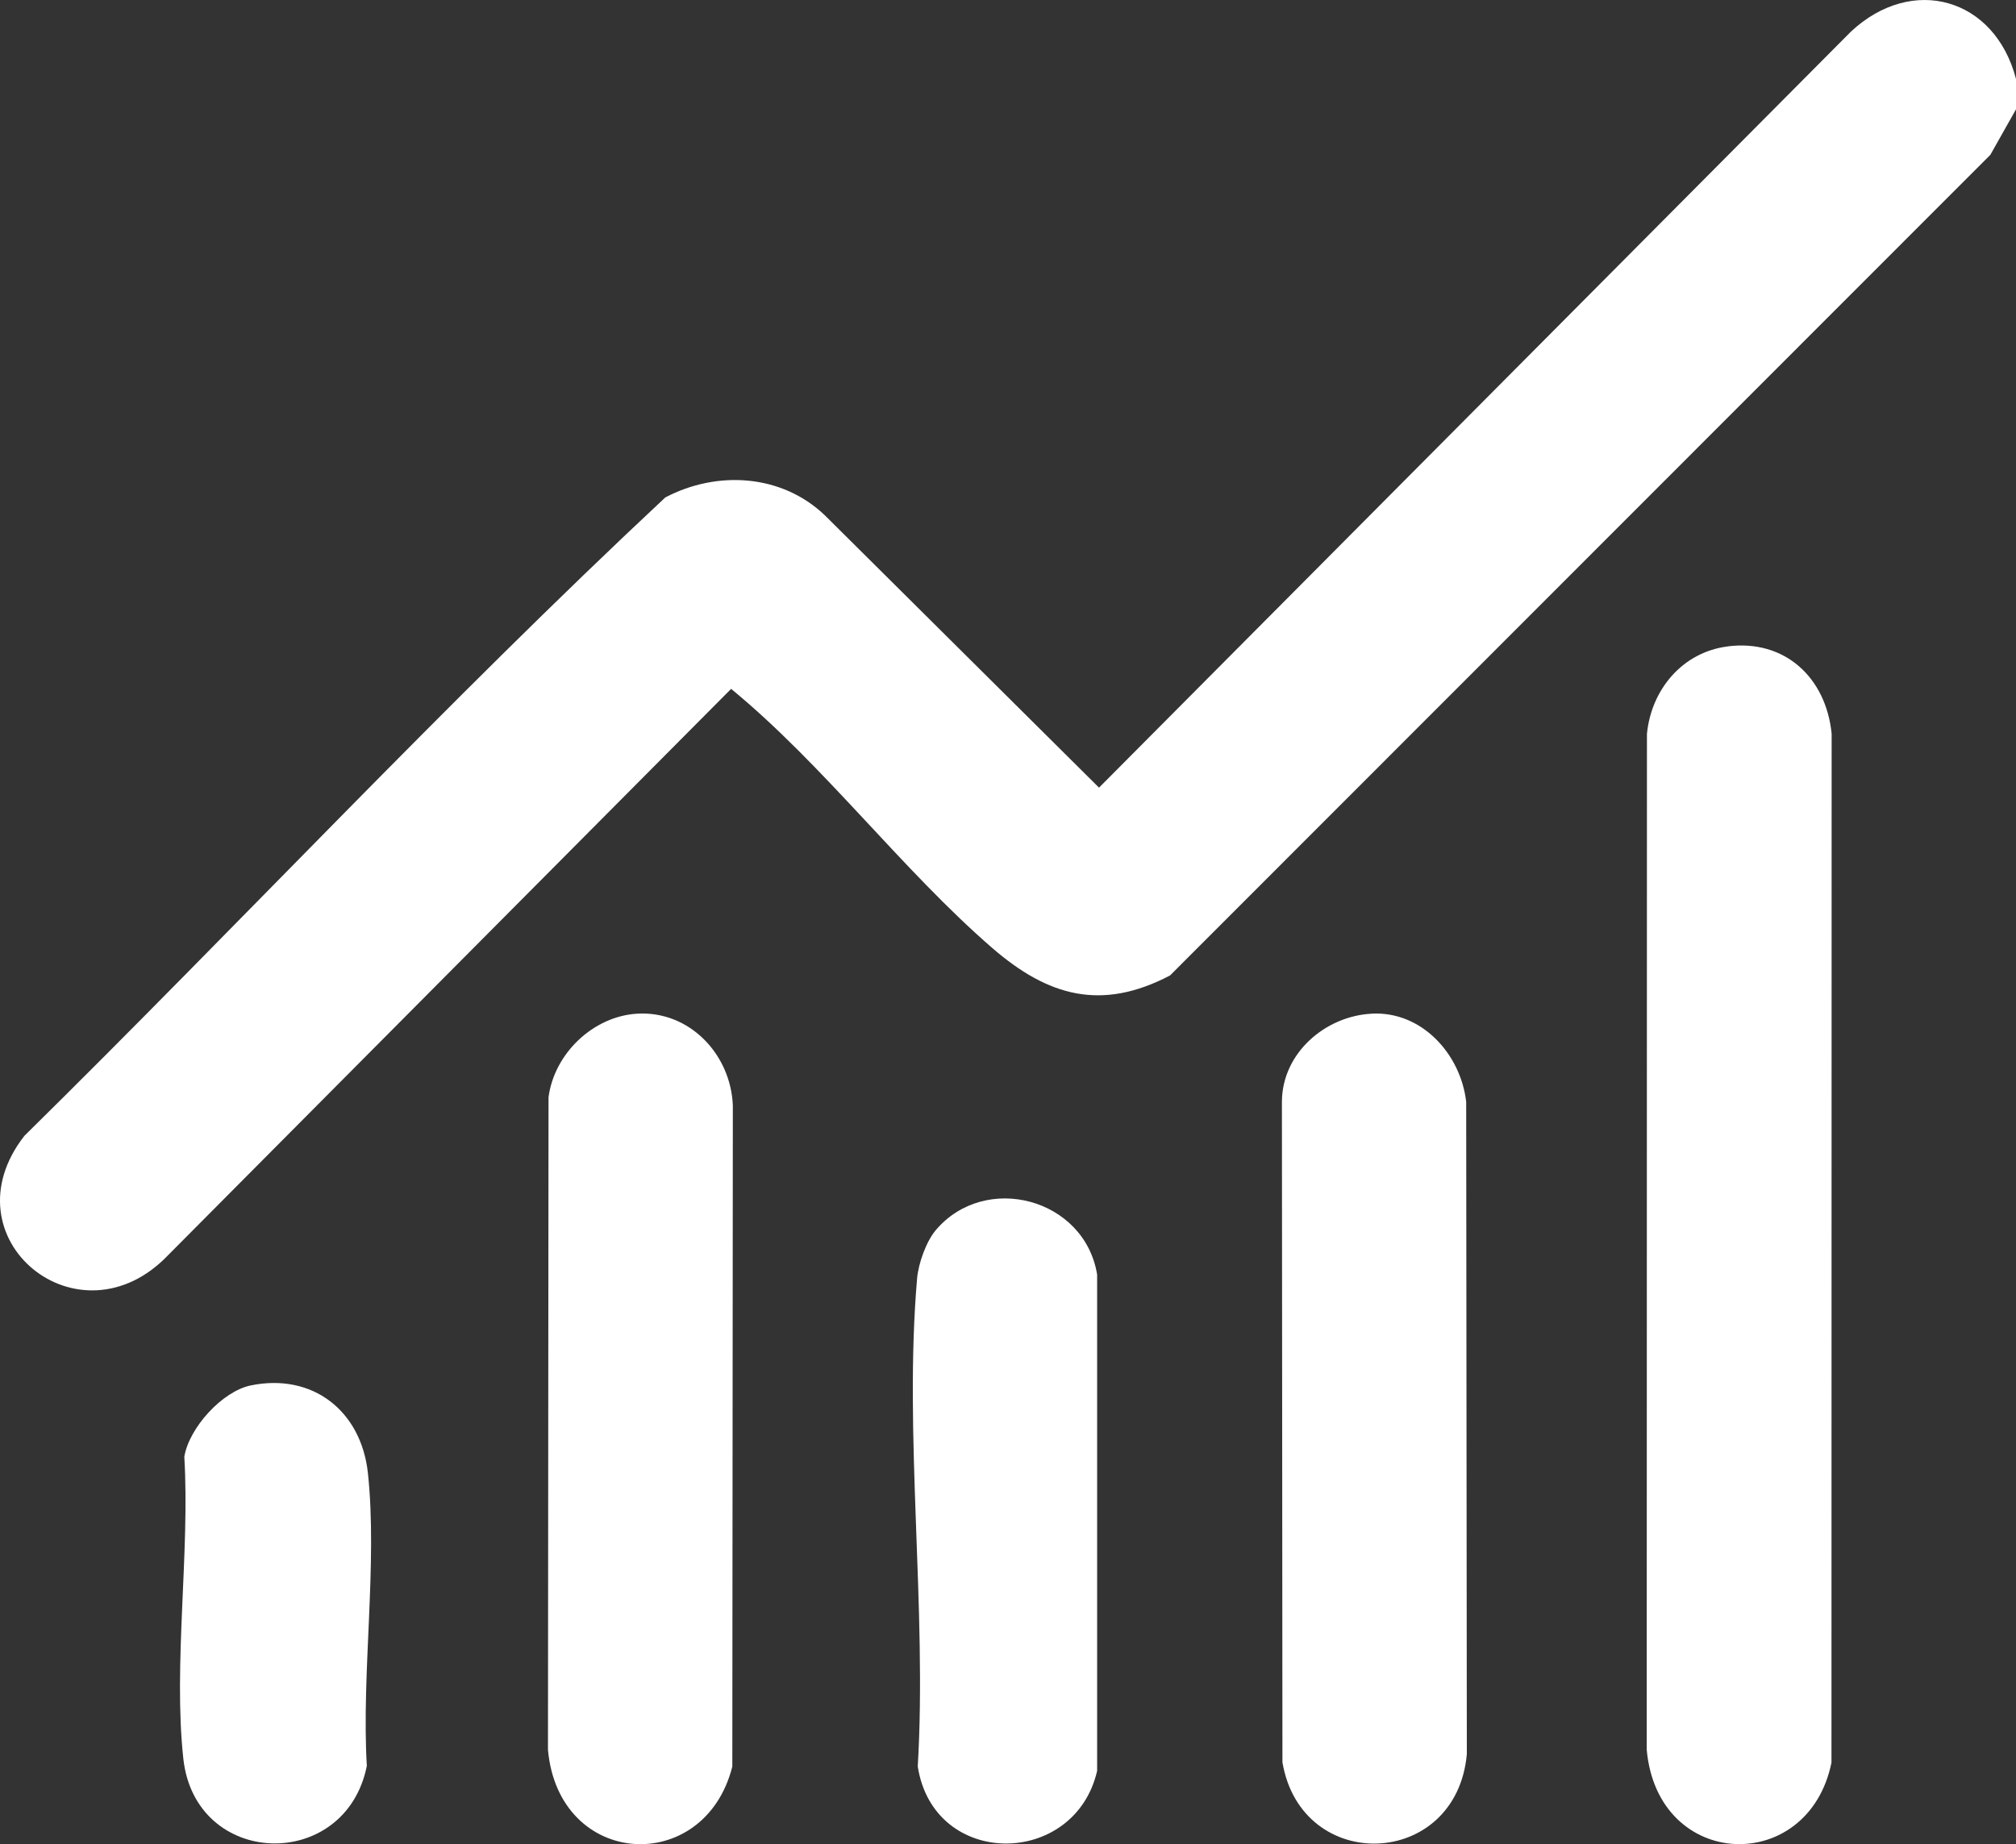 <svg width="47" height="43" viewBox="0 0 47 43" fill="none" xmlns="http://www.w3.org/2000/svg">
<rect x="0" y="0" width="47" height="43" fill="#333333" stroke="none"/>
<g clip-path="url(#clip0_129_813)">
<path d="M47 1.844V2.549L46.402 3.61L27.277 22.745C25.674 23.583 24.432 23.229 23.133 22.104C21.029 20.282 19.2 17.832 17.045 16.062L3.926 29.259C1.844 31.447 -1.296 28.873 0.569 26.483C5.576 21.553 10.383 16.39 15.51 11.599C16.725 10.96 18.232 11.056 19.235 12.02L25.622 18.365L43.151 0.738C44.581 -0.599 46.508 -0.053 47.001 1.843L47 1.844Z" fill="white"/>
<path d="M40.273 15.072C41.611 14.899 42.572 15.801 42.702 17.108L42.698 41.098C42.16 43.735 38.648 43.621 38.391 40.8L38.396 17.113C38.496 16.076 39.225 15.208 40.273 15.073V15.072Z" fill="white"/>
<path d="M31.972 23.635C33.141 23.569 34.053 24.573 34.182 25.69L34.197 40.901C33.954 43.584 30.342 43.711 29.898 41.09L29.886 25.675C29.899 24.55 30.895 23.695 31.972 23.636V23.635Z" fill="white"/>
<path d="M14.861 23.635C16.077 23.567 17.037 24.583 17.085 25.776L17.073 41.19C16.425 43.752 13.027 43.568 12.775 40.8L12.788 25.586C12.921 24.563 13.831 23.693 14.862 23.635H14.861Z" fill="white"/>
<path d="M21.816 28.683C22.967 27.324 25.286 27.936 25.578 29.718V41.291C25.057 43.552 21.769 43.58 21.396 41.188C21.614 37.517 21.067 33.428 21.381 29.807C21.411 29.459 21.593 28.947 21.816 28.683Z" fill="white"/>
<path d="M5.847 32.303C7.287 32.008 8.42 32.895 8.577 34.345C8.805 36.464 8.425 39.011 8.552 41.175C8.054 43.659 4.548 43.566 4.273 40.998C4.038 38.814 4.429 36.196 4.297 33.966C4.409 33.289 5.184 32.438 5.847 32.303Z" fill="white"/>
</g>
<defs>
<clipPath id="clip0_129_813">
<rect width="47" height="43" fill="white"/>
</clipPath>
</defs>
</svg>
